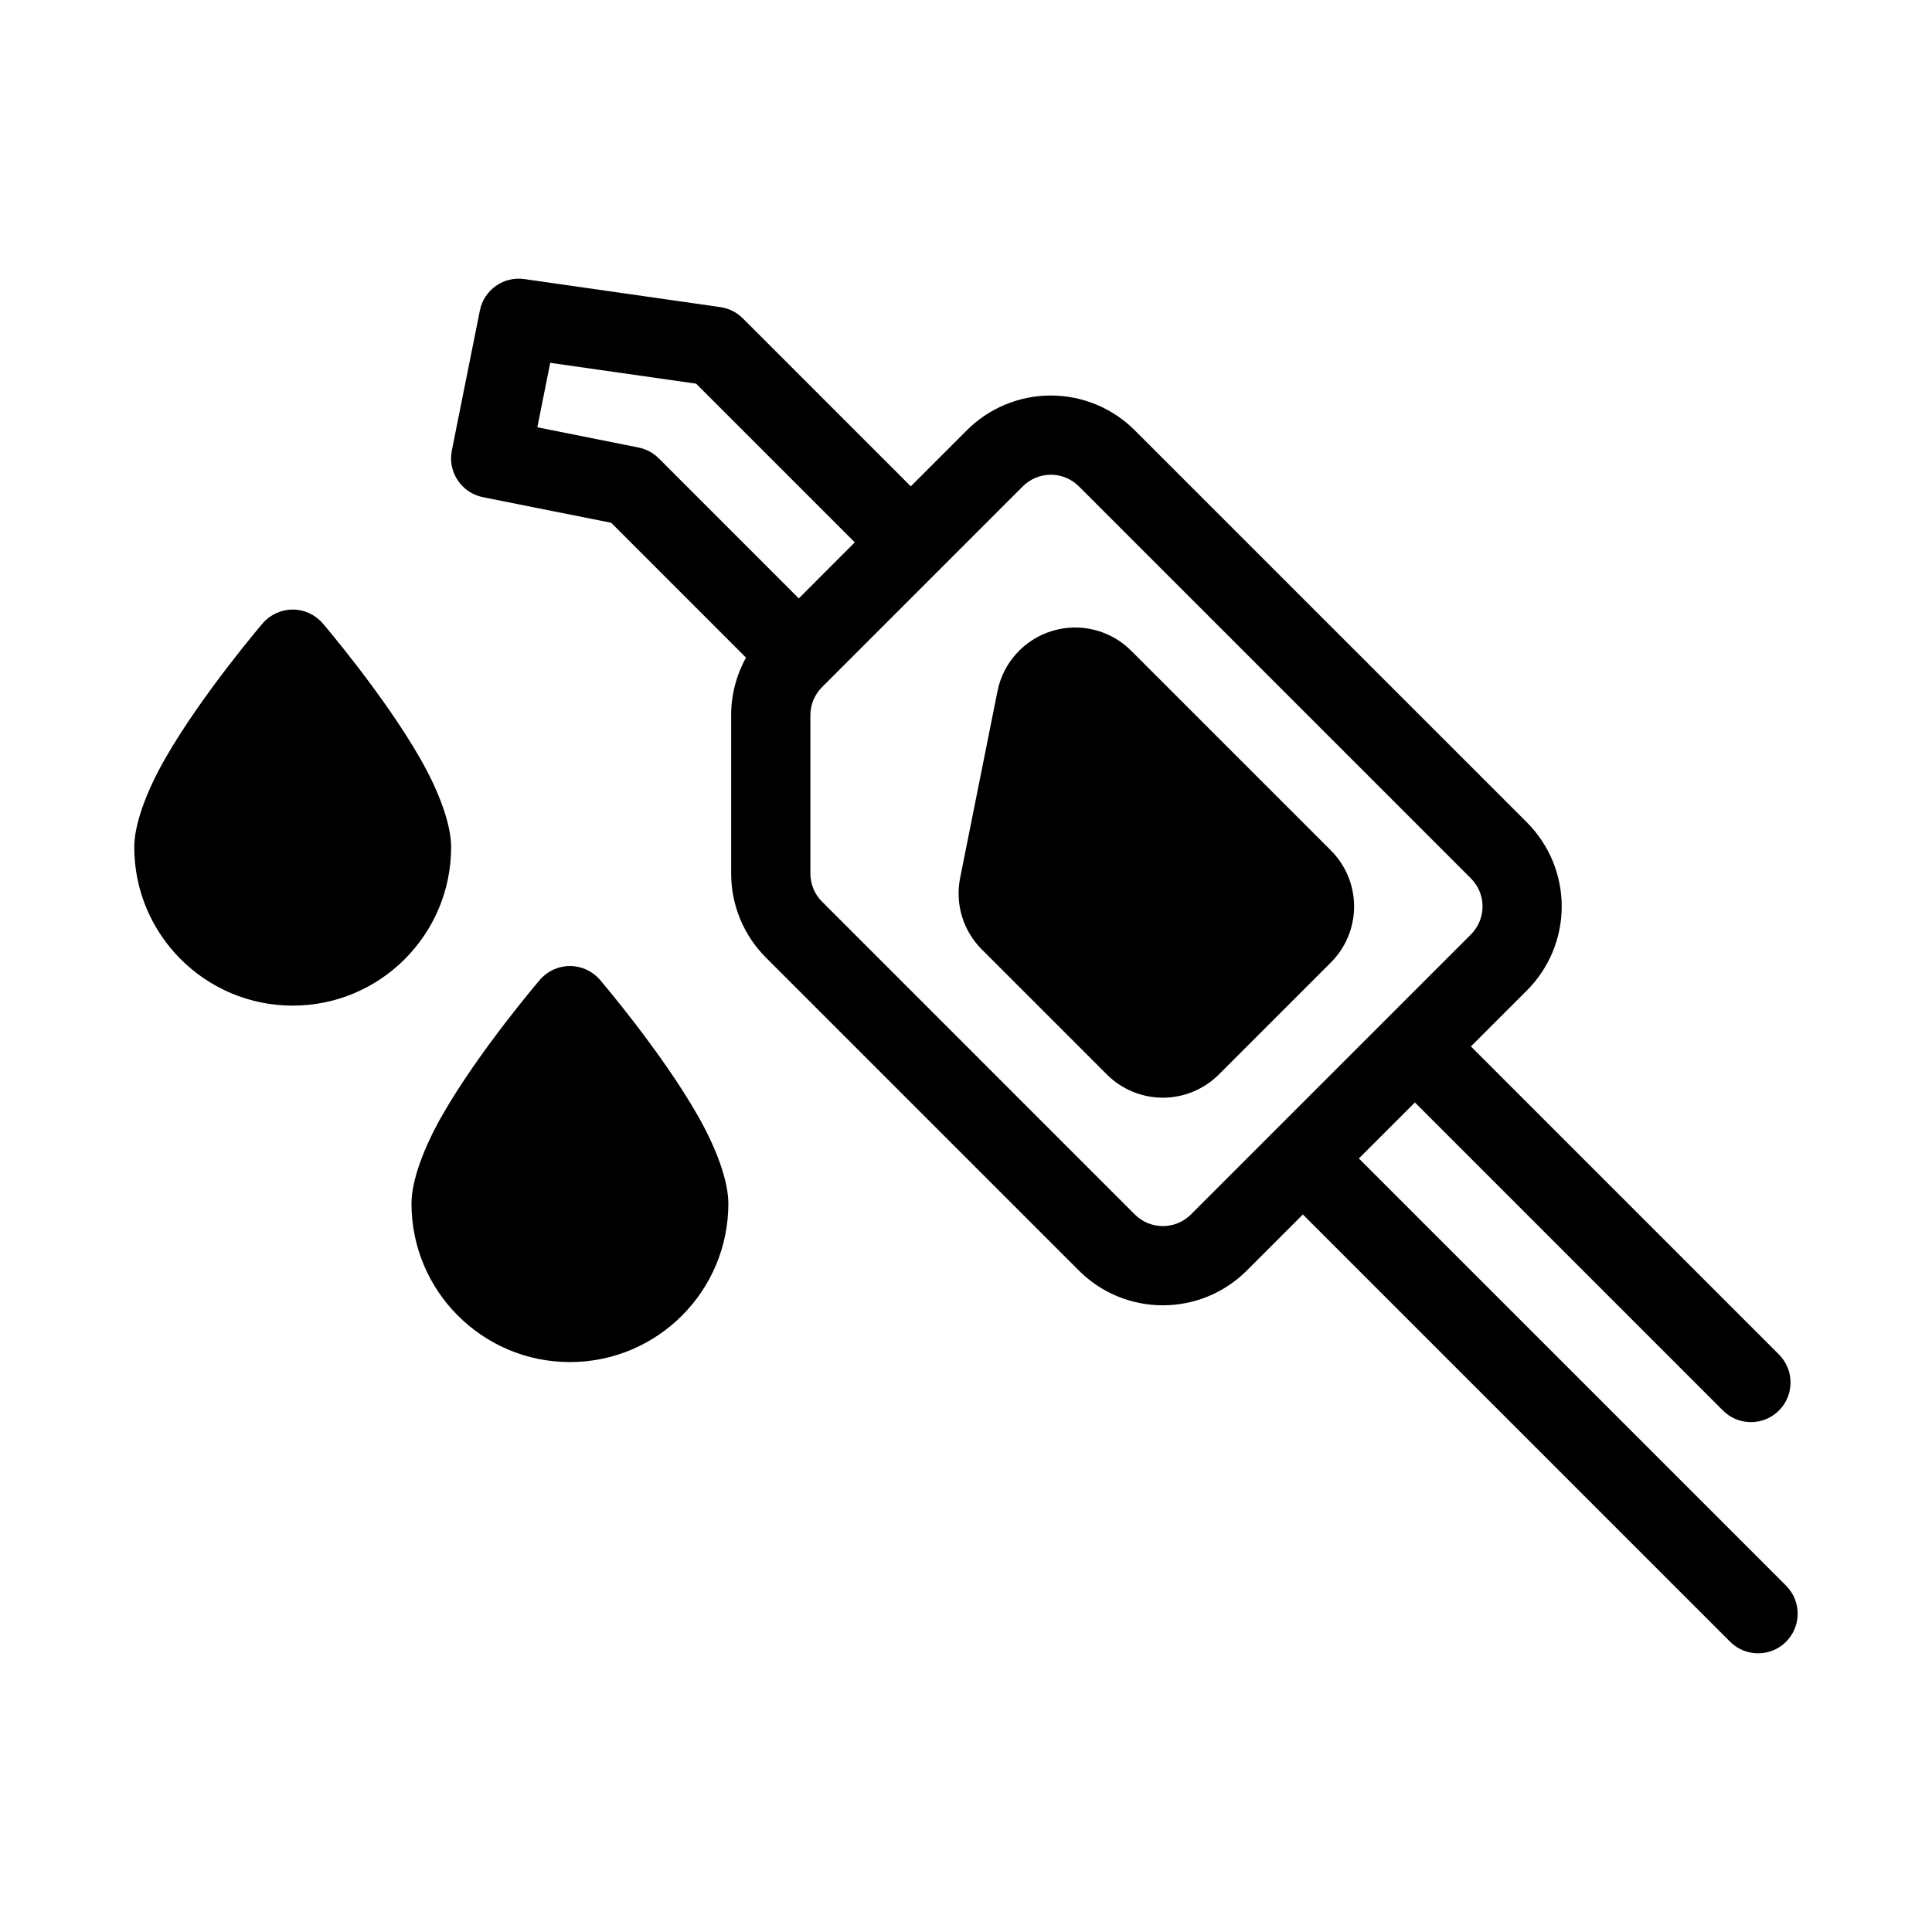 <?xml version="1.0" encoding="UTF-8"?>
<!-- Uploaded to: SVG Find, www.svgrepo.com, Generator: SVG Find Mixer Tools -->
<svg fill="#000000" width="800px" height="800px" version="1.1" viewBox="144 144 512 512" xmlns="http://www.w3.org/2000/svg">
 <path d="m341.7 318.28c-2.562 4.629-3.938 9.867-3.938 15.25v41.984c0 8.355 3.316 16.363 9.227 22.273 16.078 16.078 59.773 59.766 82.906 82.906 12.301 12.301 32.234 12.301 44.535 0l14.84-14.84 113.22 113.22c4.094 4.094 10.746 4.094 14.84 0 4.094-4.106 4.094-10.746 0-14.852l-113.22-113.21 14.852-14.852 81.637 81.648c4.094 4.094 10.746 4.094 14.84 0 4.094-4.106 4.094-10.746 0-14.852l-81.637-81.637 14.84-14.84c5.91-5.91 9.227-13.918 9.227-22.262 0-8.355-3.316-16.363-9.227-22.273-25.703-25.695-78.207-78.195-103.91-103.9-5.898-5.91-13.906-9.227-22.262-9.227-8.355 0-16.363 3.316-22.262 9.227l-14.84 14.84-44.535-44.535c-1.605-1.605-3.695-2.644-5.941-2.961l-51.945-7.43c-5.519-0.789-10.684 2.875-11.777 8.332l-7.43 37.113c-1.133 5.68 2.551 11.211 8.238 12.355l33.996 6.789 35.719 35.727zm-38.699 85.387c-1.996-2.32-4.902-3.664-7.965-3.664-3.066 0-5.973 1.344-7.965 3.664 0 0-16.145 18.863-25.832 35.824-5.059 8.859-8.188 17.465-8.188 23.488 0 23.176 18.809 41.984 41.984 41.984 23.176 0 41.984-18.809 41.984-41.984 0-6.023-3.129-14.633-8.188-23.488-9.688-16.961-25.832-35.824-25.832-35.824zm141.74 62.188-82.906-82.918c-1.973-1.961-3.074-4.641-3.074-7.422v-41.984c0-2.781 1.102-5.449 3.074-7.422 0 0 53.227-53.227 53.227-53.227 1.973-1.961 4.641-3.074 7.422-3.074s5.457 1.113 7.422 3.074l103.91 103.91c1.961 1.961 3.074 4.629 3.074 7.422 0 2.781-1.113 5.449-3.074 7.422l-74.219 74.219c-4.106 4.094-10.746 4.094-14.852 0zm-0.977-149.41c-5.469-5.481-13.508-7.496-20.918-5.246-7.41 2.246-12.984 8.375-14.504 15.977l-9.898 49.477c-1.375 6.887 0.777 13.992 5.742 18.957 7.453 7.453 23.617 23.617 33.137 33.137 3.938 3.938 9.277 6.152 14.852 6.152 5.562 0 10.906-2.215 14.84-6.152 8.238-8.23 21.445-21.445 29.684-29.684 8.199-8.199 8.199-21.484 0-29.691l-52.93-52.922zm-214.23-7.242c-1.996-2.32-4.902-3.664-7.965-3.664-3.066 0-5.973 1.344-7.965 3.664 0 0-16.145 18.863-25.832 35.824-5.059 8.859-8.188 17.465-8.188 23.488 0 23.176 18.809 41.984 41.984 41.984 23.176 0 41.984-18.809 41.984-41.984 0-6.023-3.129-14.633-8.188-23.488-9.688-16.961-25.832-35.824-25.832-35.824zm56.867-51.965 3.41-17.086s38.656 5.519 38.656 5.519l42.059 42.059-14.84 14.852s-37.102-37.113-37.102-37.113c-1.469-1.469-3.336-2.465-5.363-2.867l-26.816-5.363z" fill-rule="evenodd"/>
</svg>